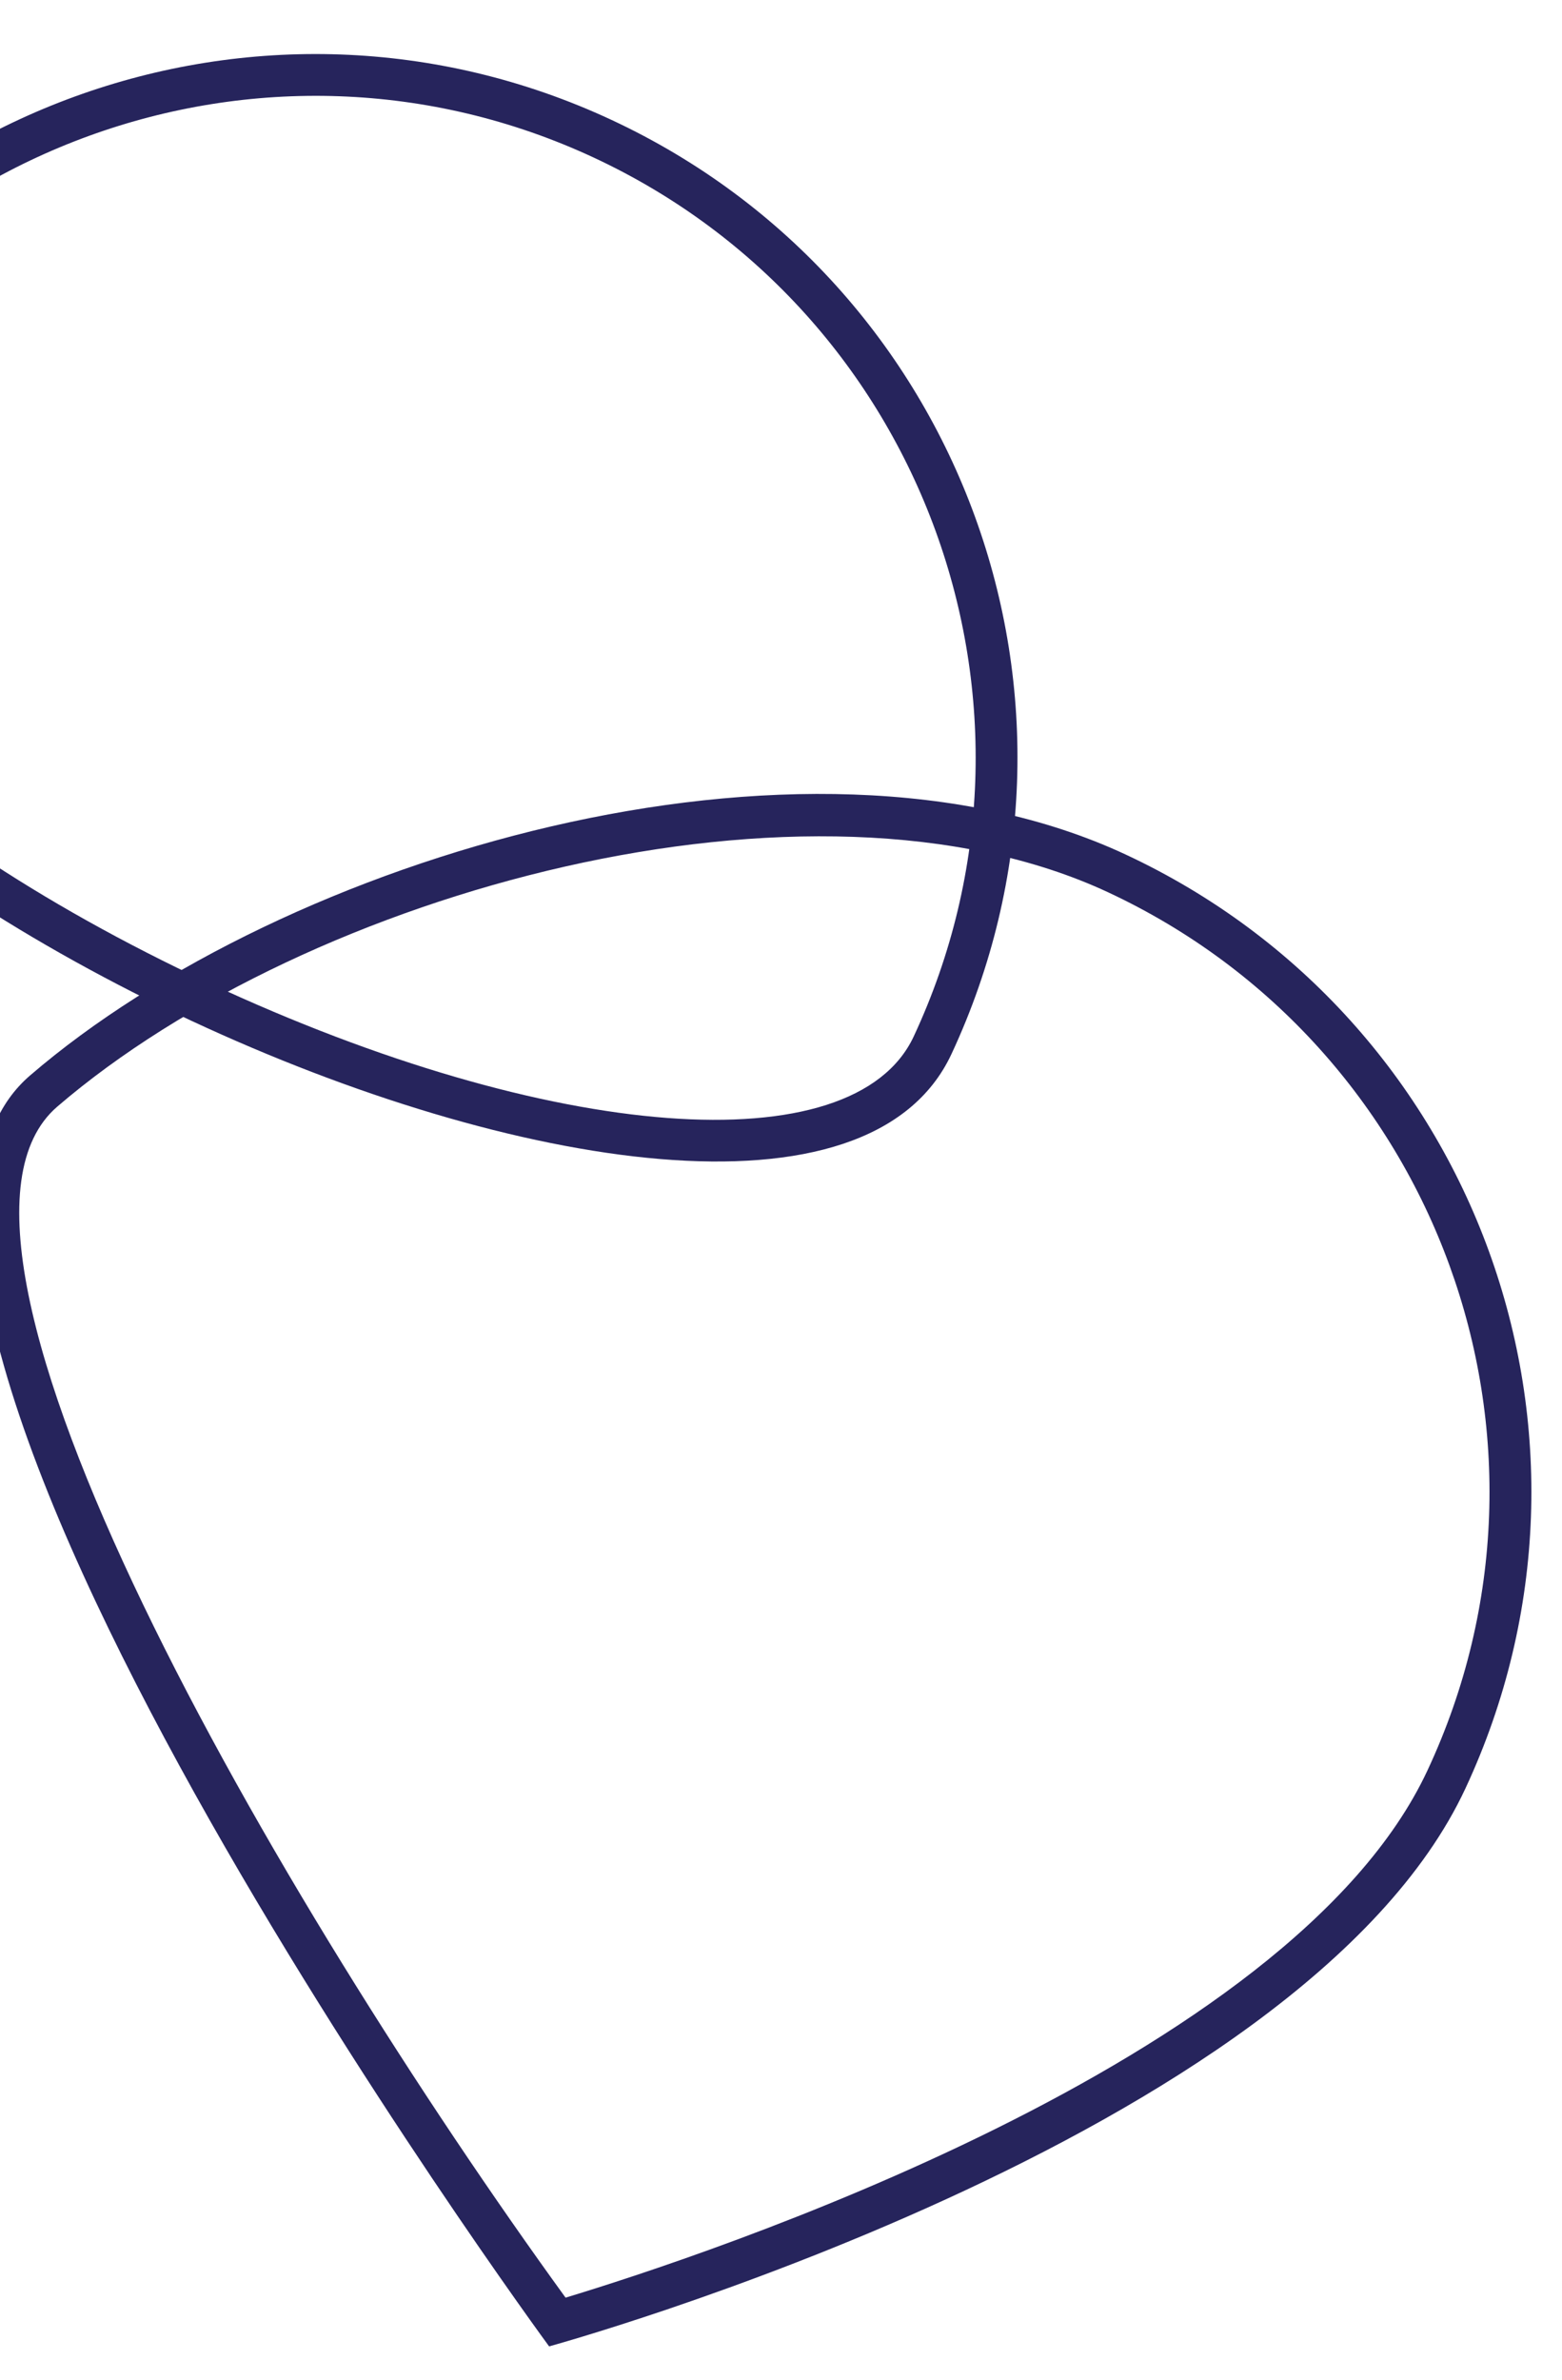 <?xml version="1.0" encoding="utf-8"?>
<!-- Generator: Adobe Illustrator 25.1.0, SVG Export Plug-In . SVG Version: 6.00 Build 0)  -->
<svg version="1.1" id="Layer_1" xmlns="http://www.w3.org/2000/svg" xmlns:xlink="http://www.w3.org/1999/xlink" x="0px" y="0px"
	 viewBox="0 0 412.6 628.5" style="enable-background:new 0 0 412.6 628.5;" xml:space="preserve">
<style type="text/css">
	.st0{fill:none;}
	.st1{fill:#26245C;}
</style>
<g id="Path_110" transform="translate(110.901) rotate(25)">
	<path class="st0" d="M59.3,7.3c102.5,0,185.6,83.1,185.6,185.6c0,102.5-371.1,102.5-371.1,0C-126.2,90.4-43.1,7.3,59.3,7.3z"/>
	<path class="st1" d="M59.3,18.3c-96.2,0-174.6,78.3-174.6,174.6c0,37.5,75,65.9,174.6,65.9s174.6-28.3,174.6-65.9
		C233.9,96.6,155.6,18.3,59.3,18.3 M59.3,7.3c102.5,0,185.6,83.1,185.6,185.6c0,51.2-92.8,76.9-185.6,76.9s-185.6-25.6-185.6-76.9
		C-126.2,90.4-43.1,7.3,59.3,7.3z"/>
</g>
<g id="Path_111" transform="translate(246.65 193.957) rotate(25)">
	<path class="st0" d="M59.3,7.3c102.5,0,185.6,83.1,185.6,185.6c0,102.5-157.1,235.8-157.1,235.8s-302.5-165.6-266.1-246.2
		S-35.1,7.3,59.3,7.3z"/>
	<path class="st1" d="M59.3,18.3c-86.7,0-191.6,89-227.6,168.6c-23,50.9,141.2,165.3,254.6,228.3c27.7-24.8,147.5-136.9,147.5-222.4
		C233.9,96.6,155.6,18.3,59.3,18.3 M59.3,7.3c102.5,0,185.6,83.1,185.6,185.6c0,102.5-157.1,235.8-157.1,235.8
		s-302.5-165.6-266.1-246.2C-141.9,101.8-35.1,7.3,59.3,7.3z"/>
</g>
</svg>
